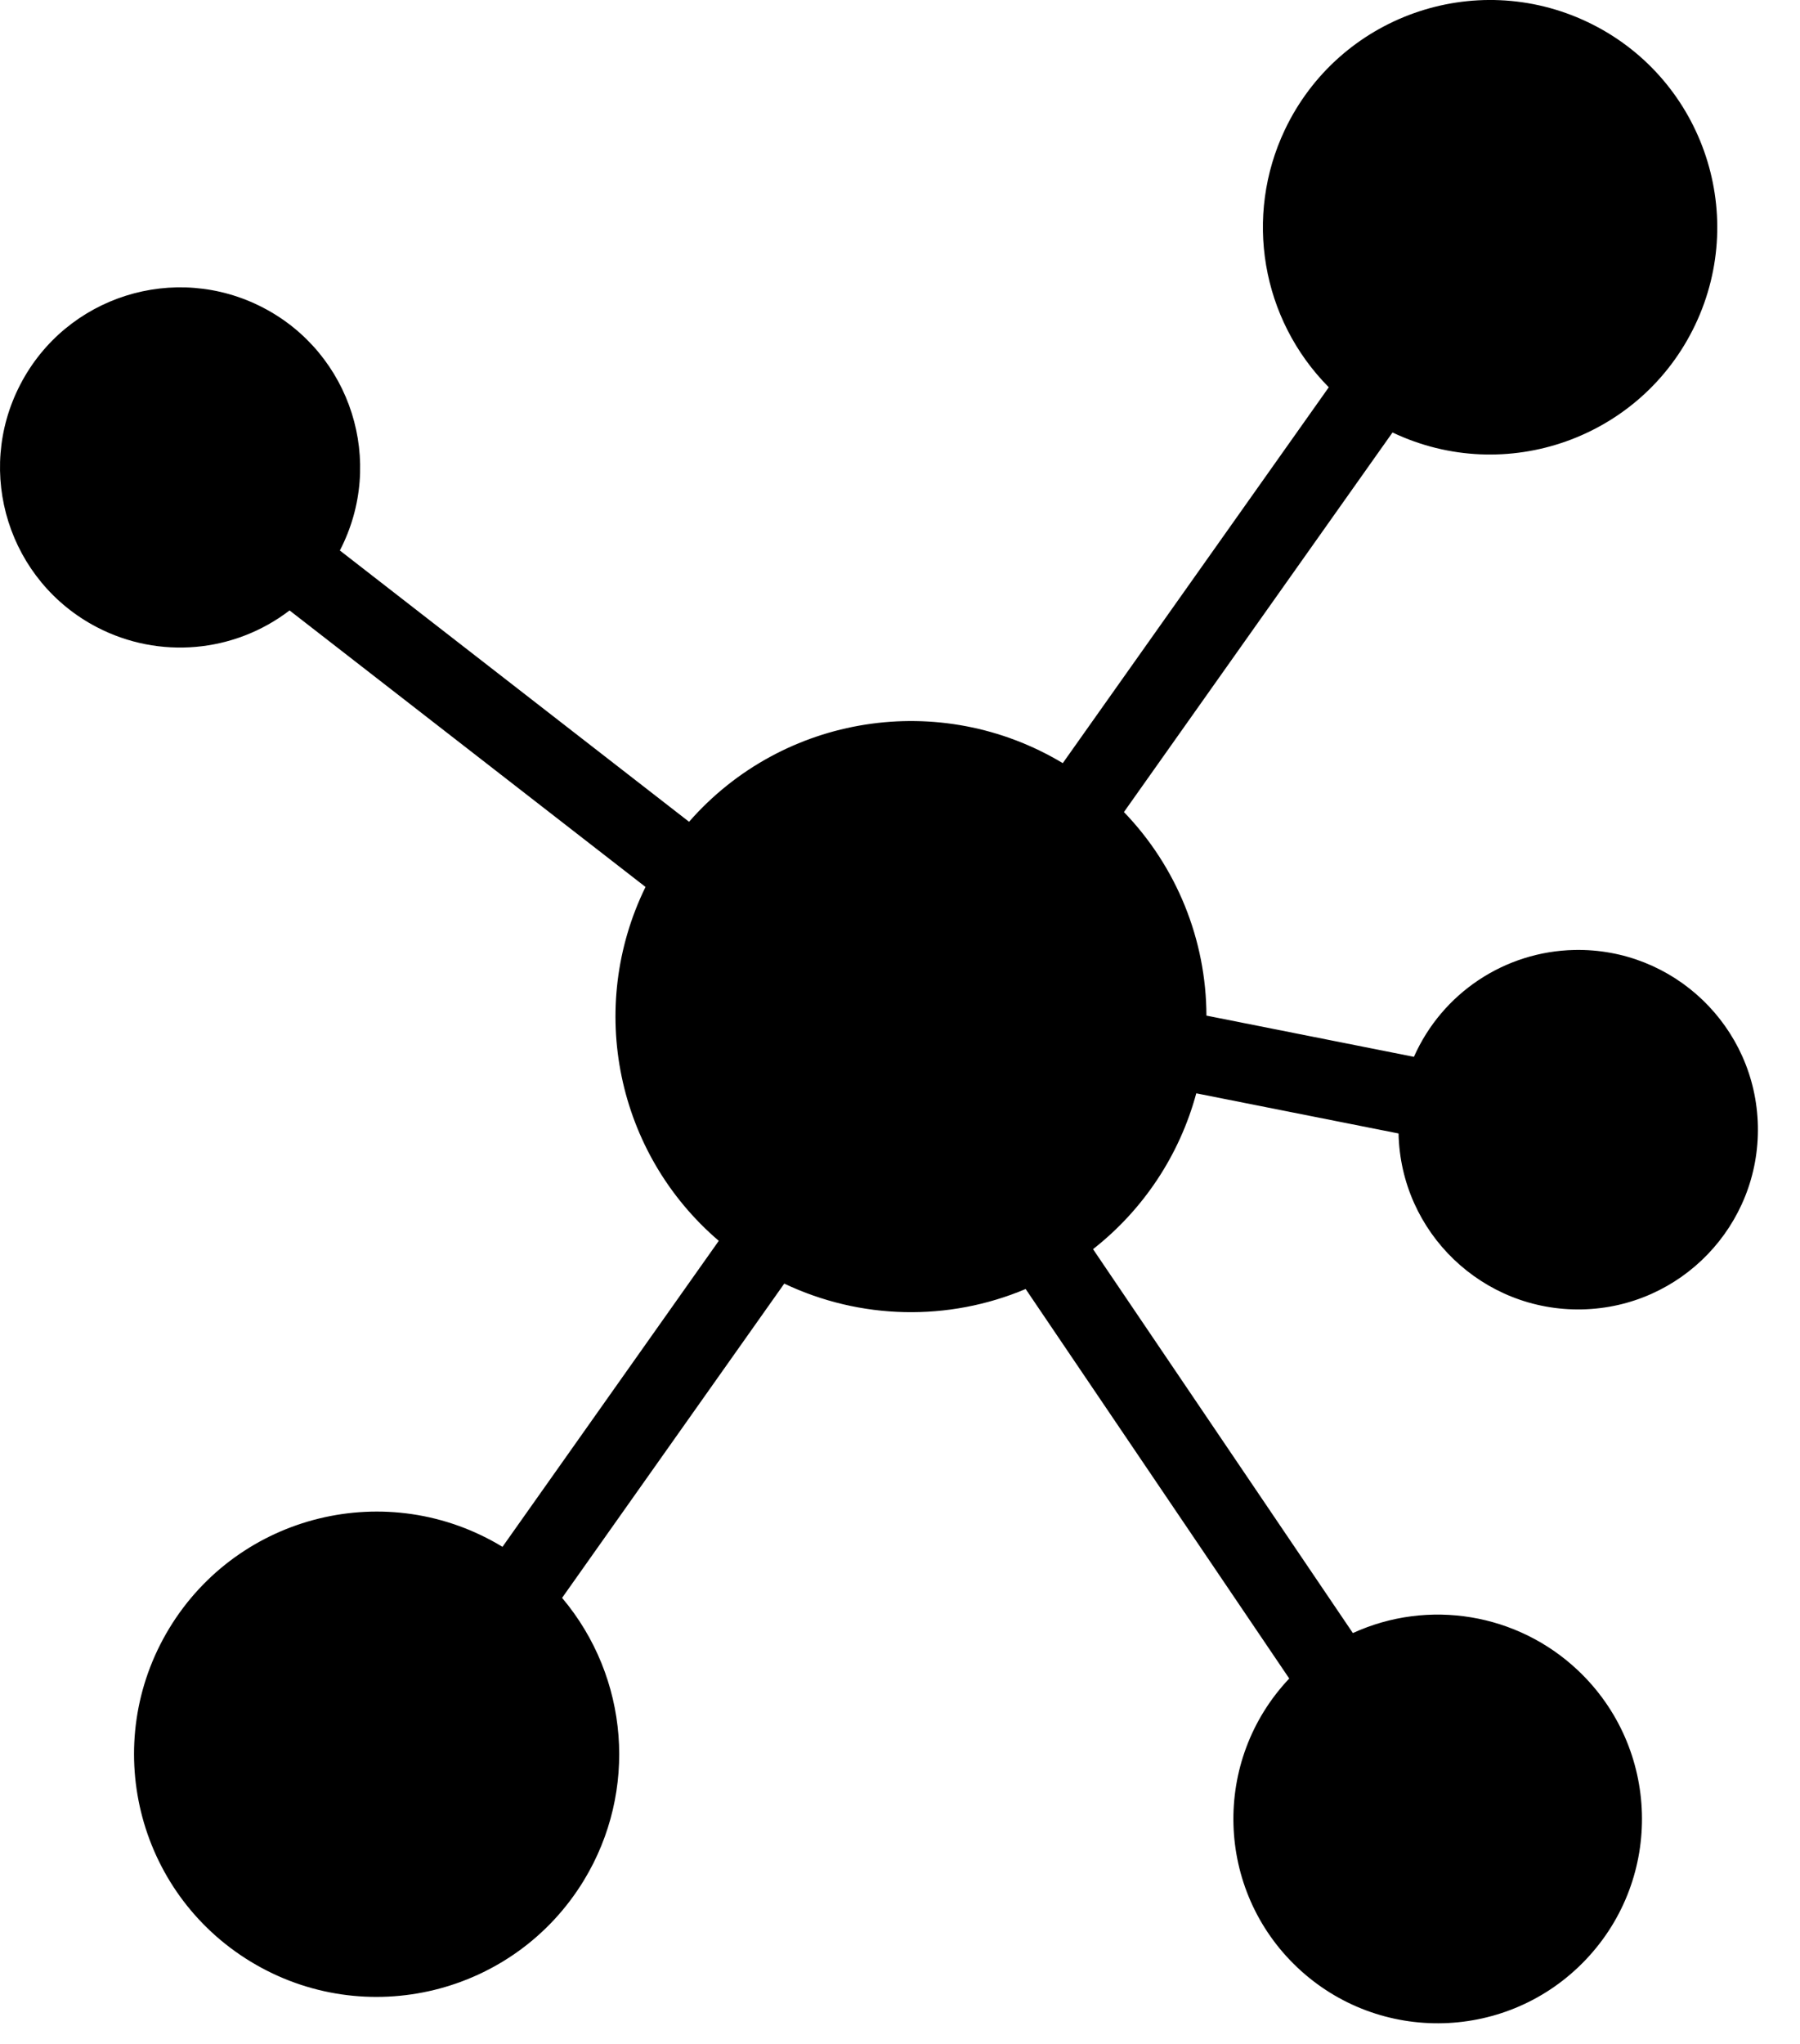 <svg width="37" height="42" viewBox="0 0 37 42" fill="none" xmlns="http://www.w3.org/2000/svg">
<path d="M24.59 22.467L28.748 23.292C28.791 25.331 30.48 26.95 32.519 26.907C34.558 26.864 36.177 25.175 36.134 23.136C36.091 21.097 34.402 19.478 32.363 19.521C30.931 19.551 29.645 20.407 29.064 21.717L24.799 20.87C24.794 19.309 24.186 17.81 23.103 16.687L28.624 8.887C30.953 9.994 33.739 9.004 34.846 6.675C35.953 4.346 34.963 1.561 32.634 0.453C30.305 -0.654 27.52 0.336 26.412 2.665C25.567 4.443 25.927 6.56 27.314 7.958L21.846 15.682C19.331 14.172 16.096 14.679 14.164 16.887L6.986 11.312C7.928 9.498 7.221 7.264 5.408 6.322C3.594 5.38 1.36 6.086 0.418 7.9C-0.525 9.713 0.182 11.948 1.995 12.89C3.27 13.552 4.812 13.417 5.952 12.544L13.269 18.226C12.053 20.71 12.673 23.702 14.775 25.498L10.329 31.786C7.974 30.357 4.908 31.107 3.479 33.461C2.051 35.816 2.801 38.882 5.155 40.311C7.509 41.739 10.576 40.989 12.005 38.635C13.115 36.805 12.934 34.471 11.554 32.835L16.121 26.377C17.684 27.119 19.489 27.16 21.083 26.488L26.501 34.492C24.908 36.177 24.982 38.835 26.667 40.429C28.352 42.022 31.009 41.948 32.603 40.263C34.197 38.578 34.123 35.921 32.438 34.327C31.195 33.152 29.364 32.847 27.809 33.558L22.468 25.669C23.503 24.858 24.247 23.735 24.59 22.467Z" fill="black"/>
</svg>
